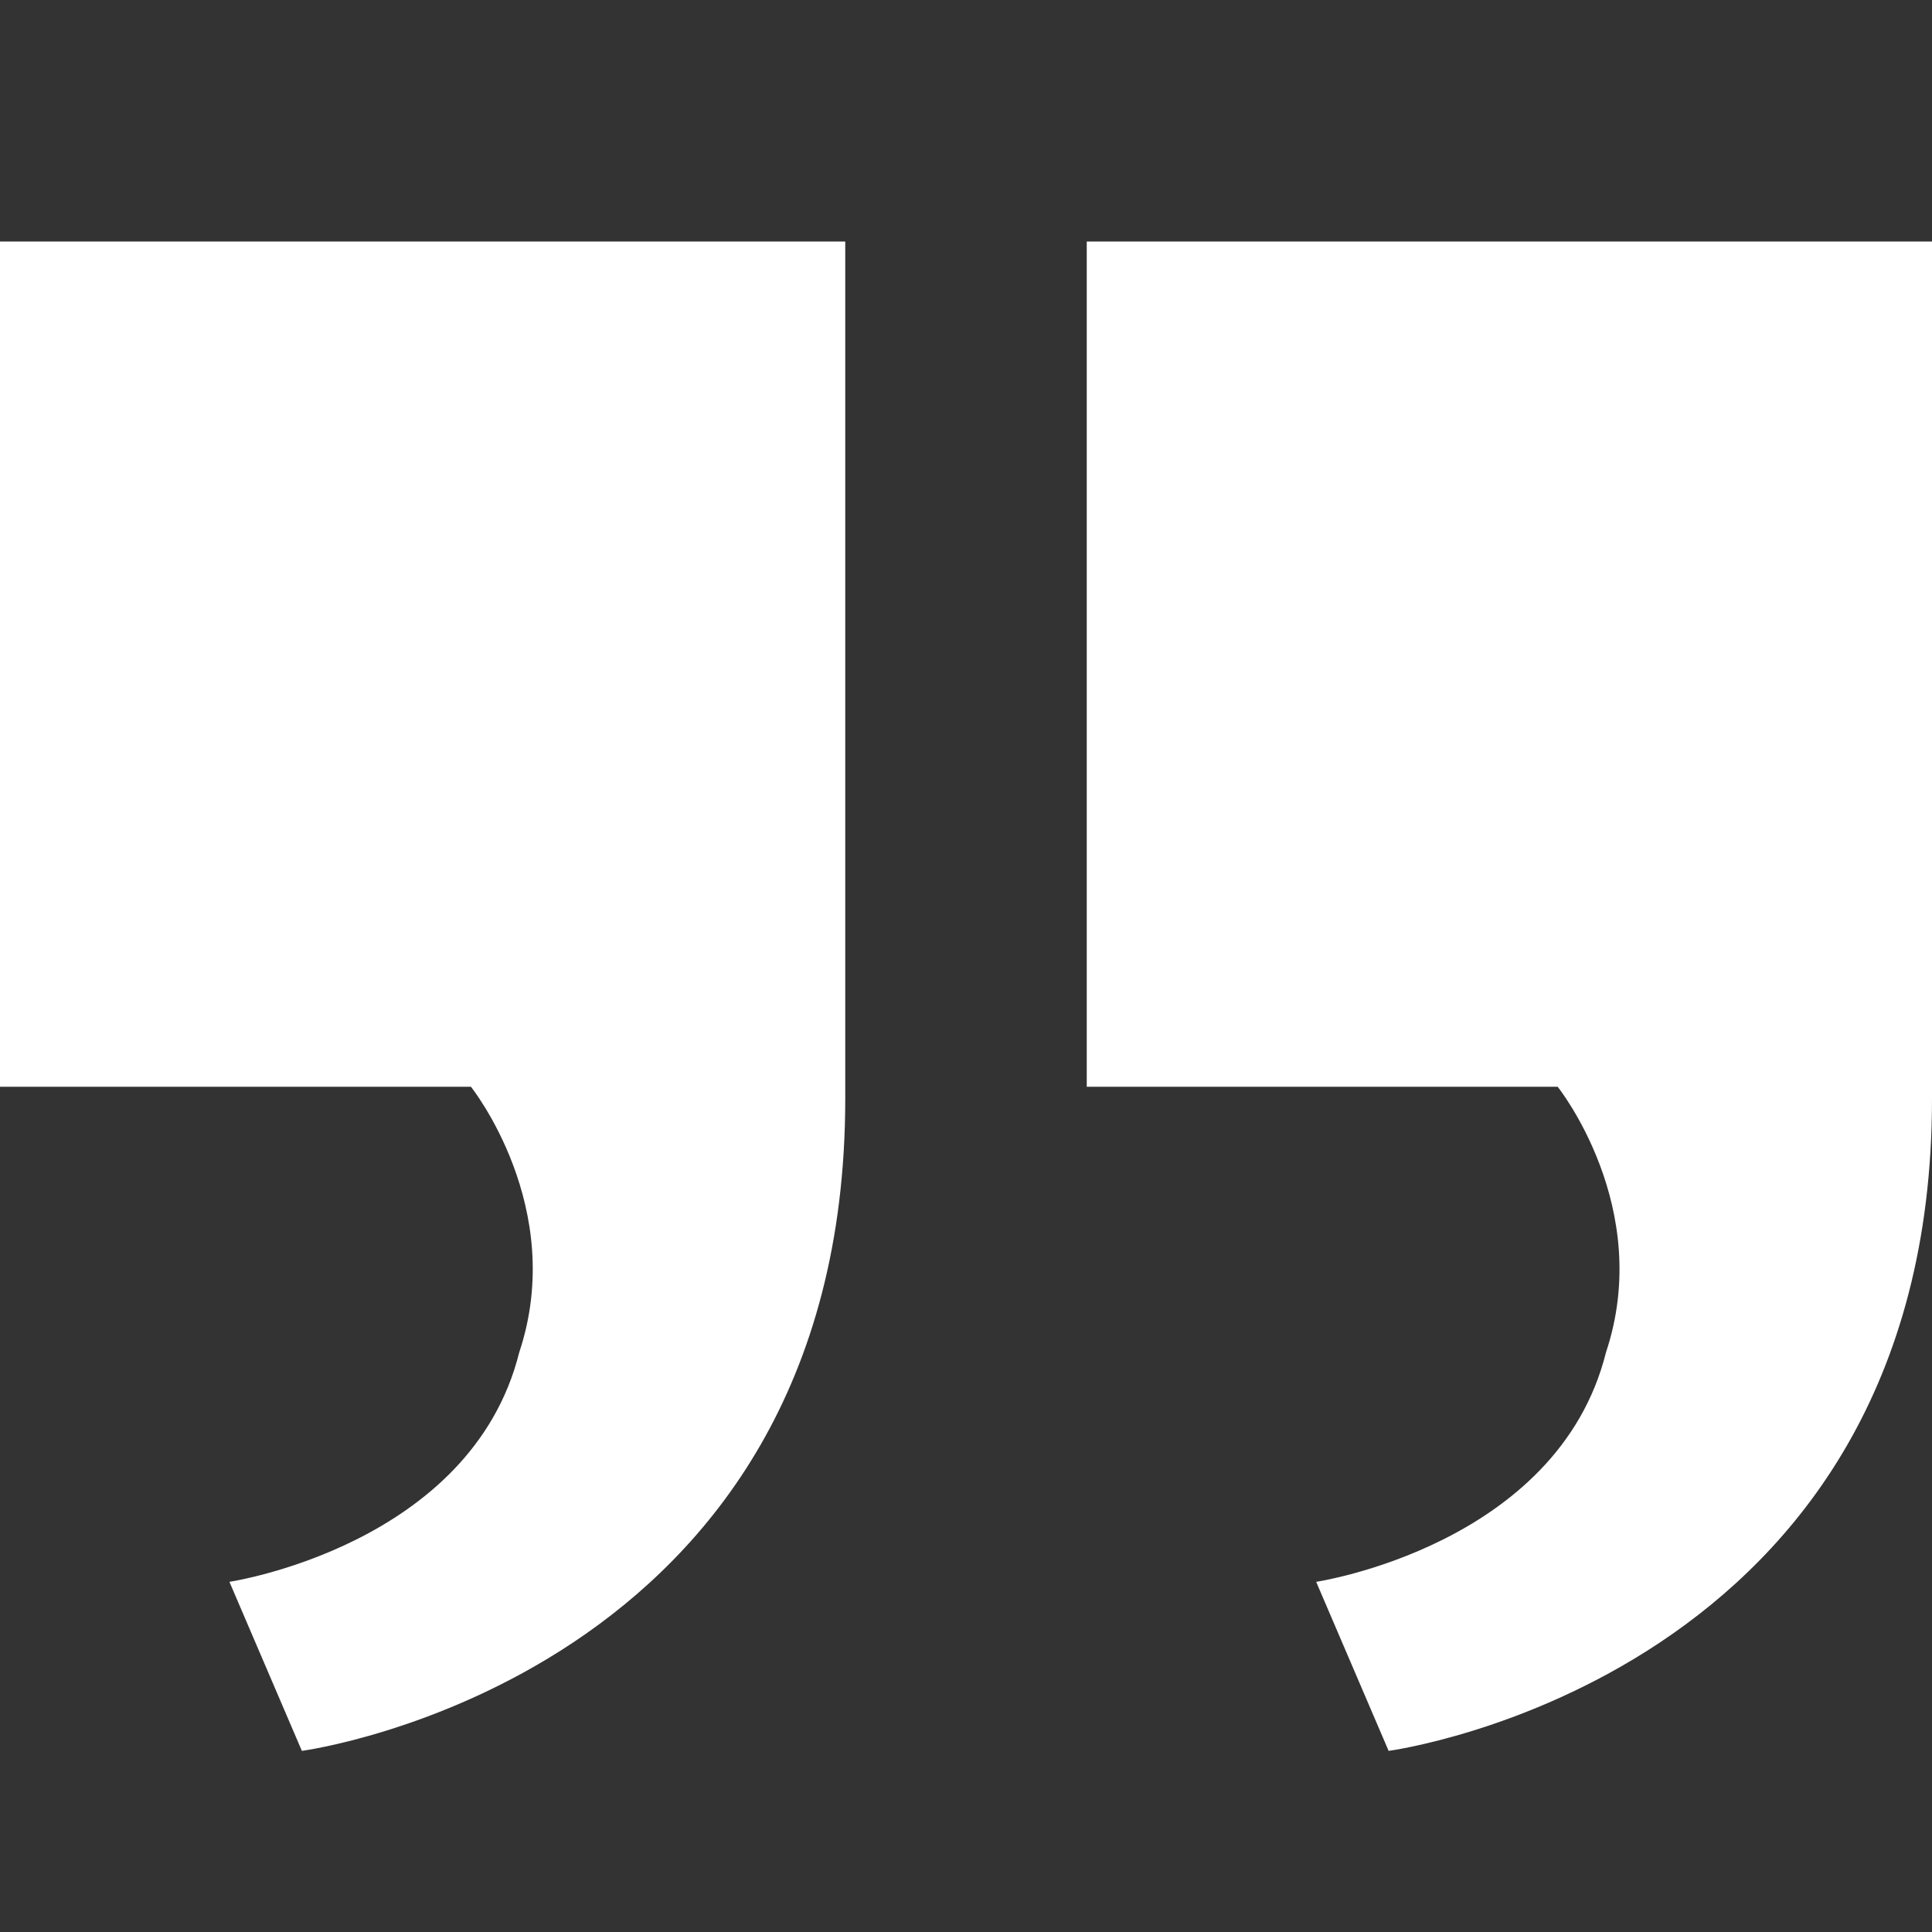 <svg width="32" height="32" viewBox="0 0 32 32" fill="none" xmlns="http://www.w3.org/2000/svg">
<rect x="0" y="0" width="32" height="32" fill="#333333" stroke="none"/>
<path d="M18 18V4H32V18.2C32 27.8 23 29 23 29L21.8 26.2C21.8 26.2 25.8 25.6 26.6 22.4C27.4 20 25.8 18 25.8 18H18ZM0 18V4H14V18.2C14 27.8 5 29 5 29L3.8 26.2C3.8 26.2 7.8 25.6 8.6 22.4C9.4 20 7.8 18 7.8 18H0Z" fill="white"/>
</svg>
